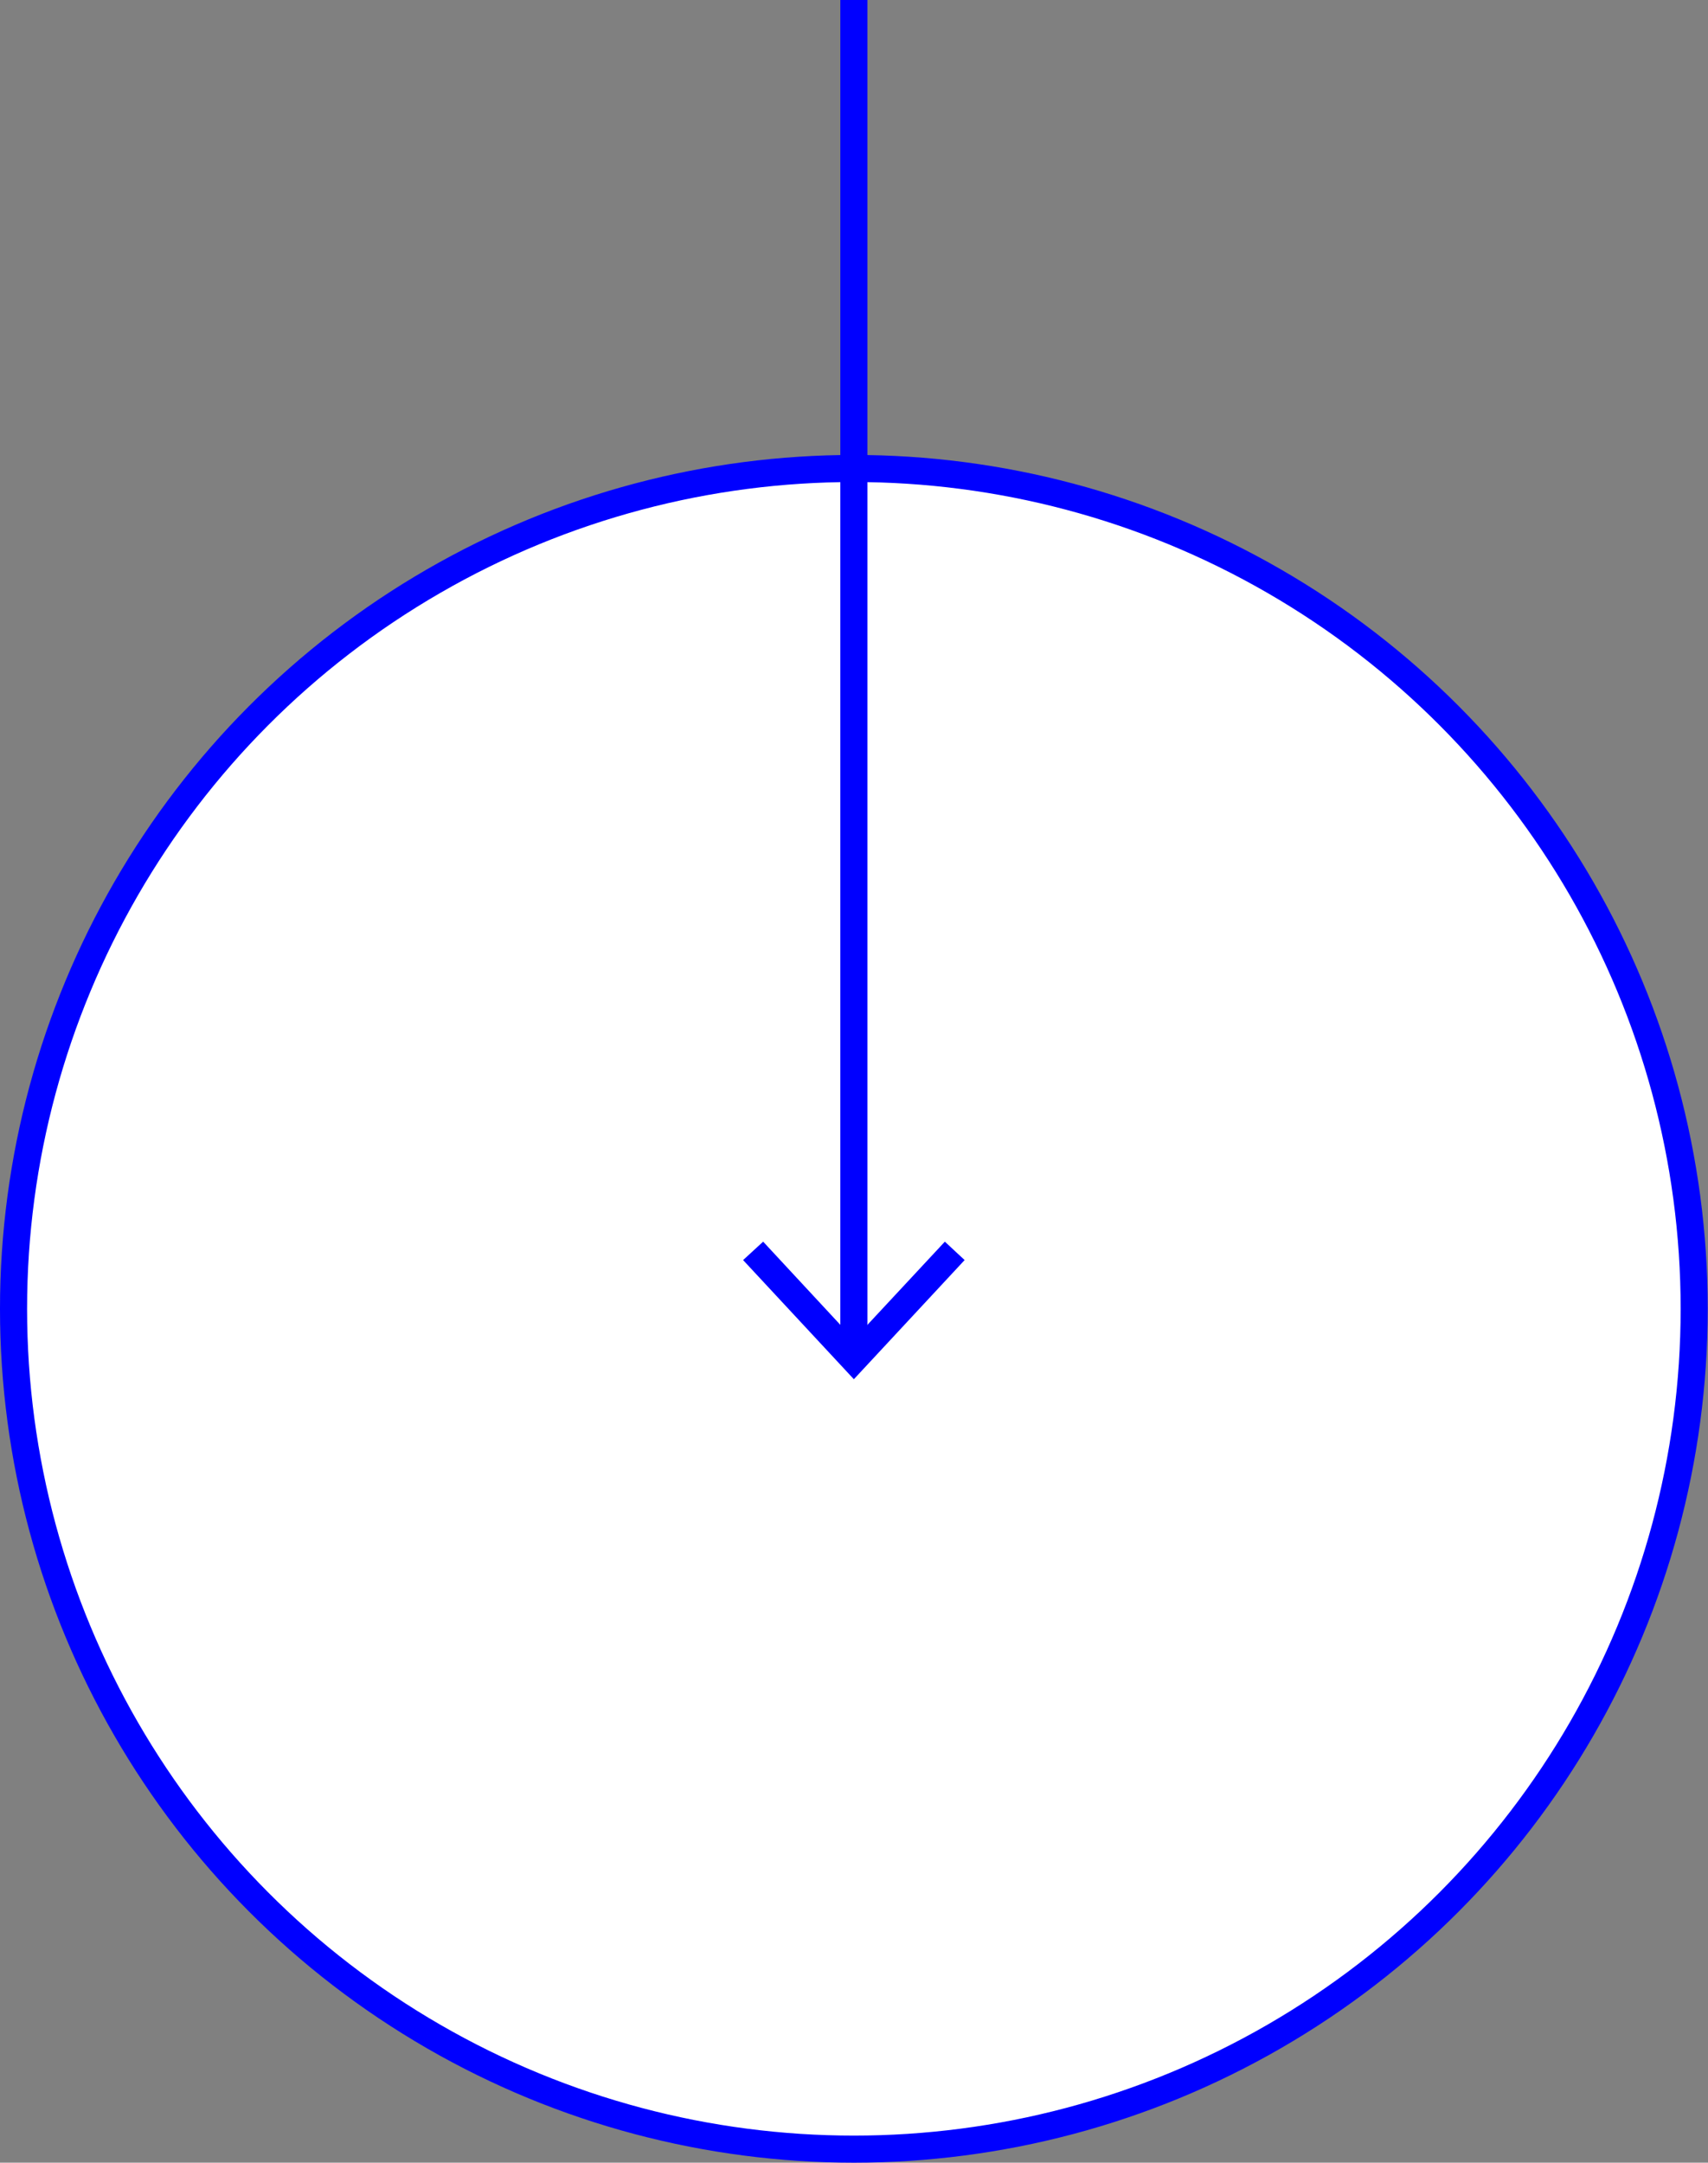 <?xml version="1.0" encoding="utf-8"?>
<!-- Generator: Adobe Illustrator 23.0.1, SVG Export Plug-In . SVG Version: 6.00 Build 0)  -->
<svg version="1.1" id="Layer_1" xmlns="http://www.w3.org/2000/svg" xmlns:xlink="http://www.w3.org/1999/xlink" x="0px" y="0px"
	 viewBox="0 0 63.07 79.86" enable-background="new 0 0 63.07 79.86" xml:space="preserve">
<rect x="0" y="0" width="63.07" height="79.86" fill="#808080" stroke="none"/>
<circle fill="#FFFFFF" stroke="#0000ff" stroke-miterlimit="10" cx="31.53" cy="48.33" r="31.03"/>
<g>
	<g>
		<line fill="none" stroke="#0000ff" stroke-miterlimit="10" x1="31.53" y1="0" x2="31.53" y2="49.84"/>
		<g>
			<polygon fill="#0000ff" points="27.44,46.53 28.18,45.85 31.53,49.46 34.89,45.85 35.62,46.53 31.53,50.93 			"/>
		</g>
	</g>
</g>
</svg>
